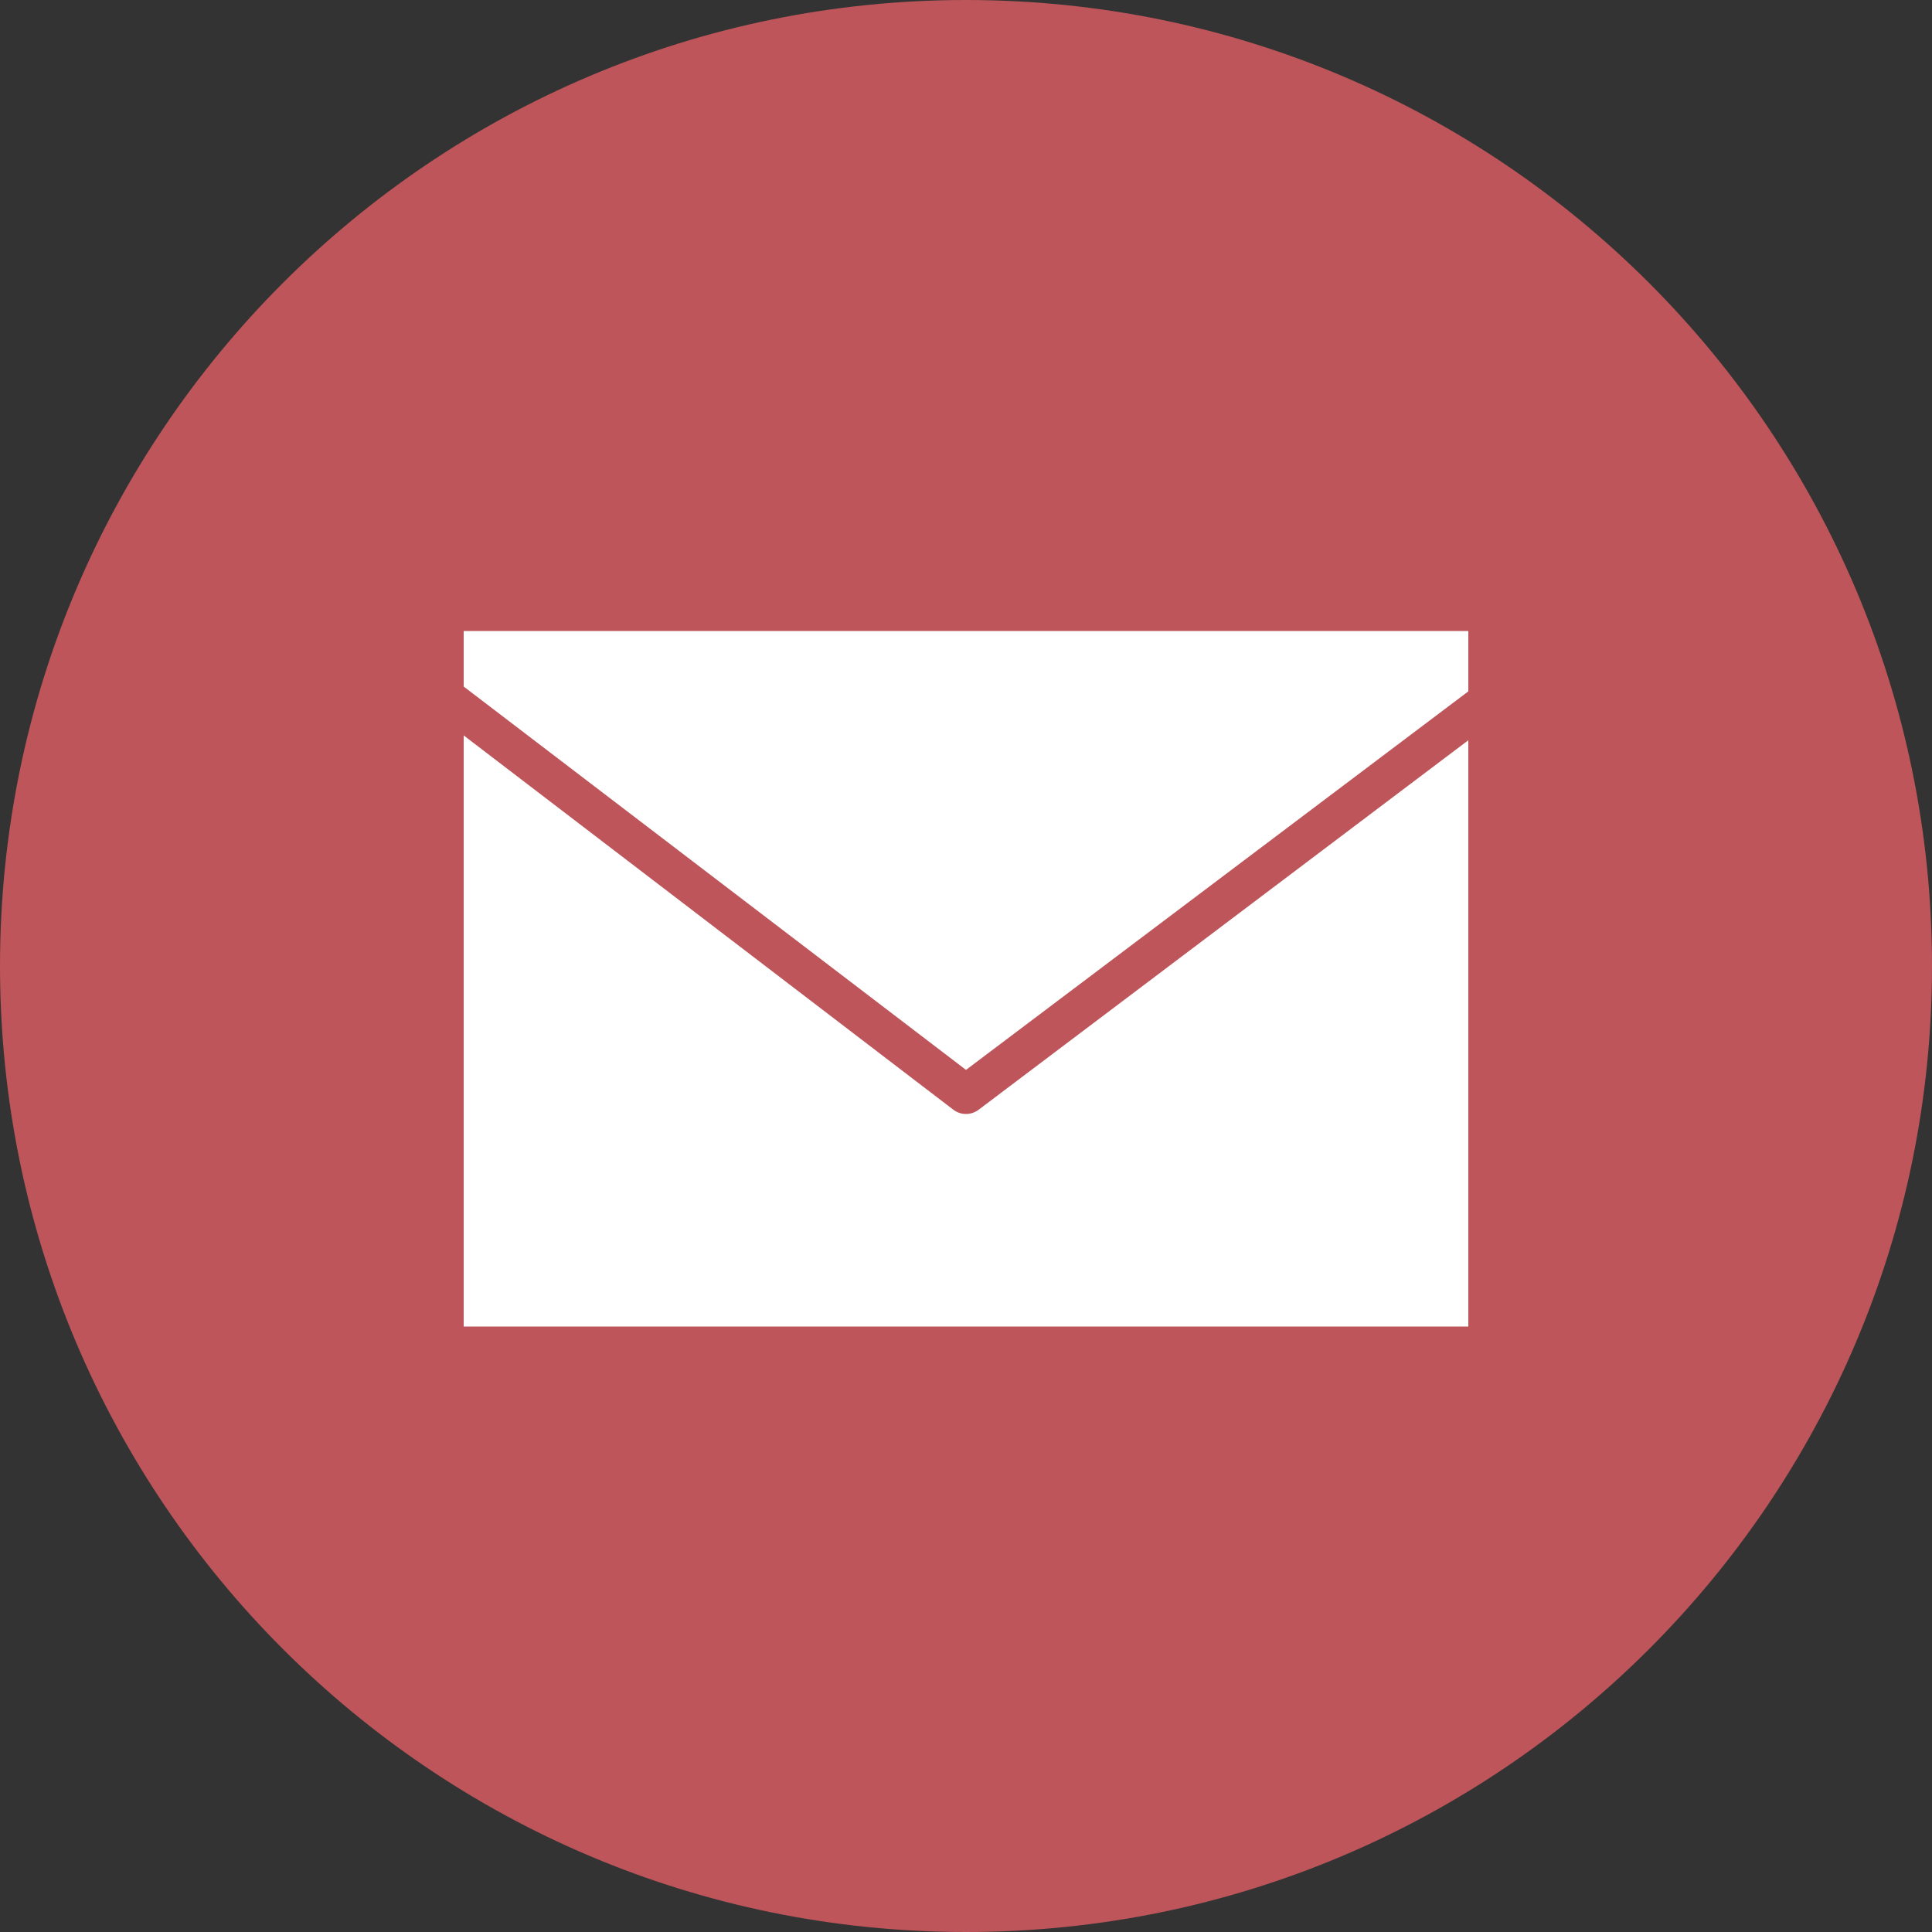 <?xml version="1.0" encoding="UTF-8"?> <svg xmlns="http://www.w3.org/2000/svg" viewBox="0 0 40 40" fill="none"><rect x="0" y="0" width="40" height="40" fill="#333333" stroke="none"/> <g clip-path="url(#clip0_171_2)"> <path d="M20 40C31.046 40 40 31.046 40 20C40 8.954 31.046 0 20 0C8.954 0 0 8.954 0 20C0 31.046 8.954 40 20 40Z" fill="#BD555A"></path> <path d="M9.6 13.064V14.214L20 22.151L30.4 14.314V13.064H9.6ZM9.6 15.226V27.464H30.4V15.326L20.26 22.977C20.185 23.033 20.091 23.064 20 23.064C19.909 23.064 19.816 23.034 19.74 22.977L9.6 15.226Z" fill="white"></path> </g> <defs> <clipPath id="clip0_171_2"> <rect width="40" height="40" fill="white"></rect> </clipPath> </defs> </svg> 